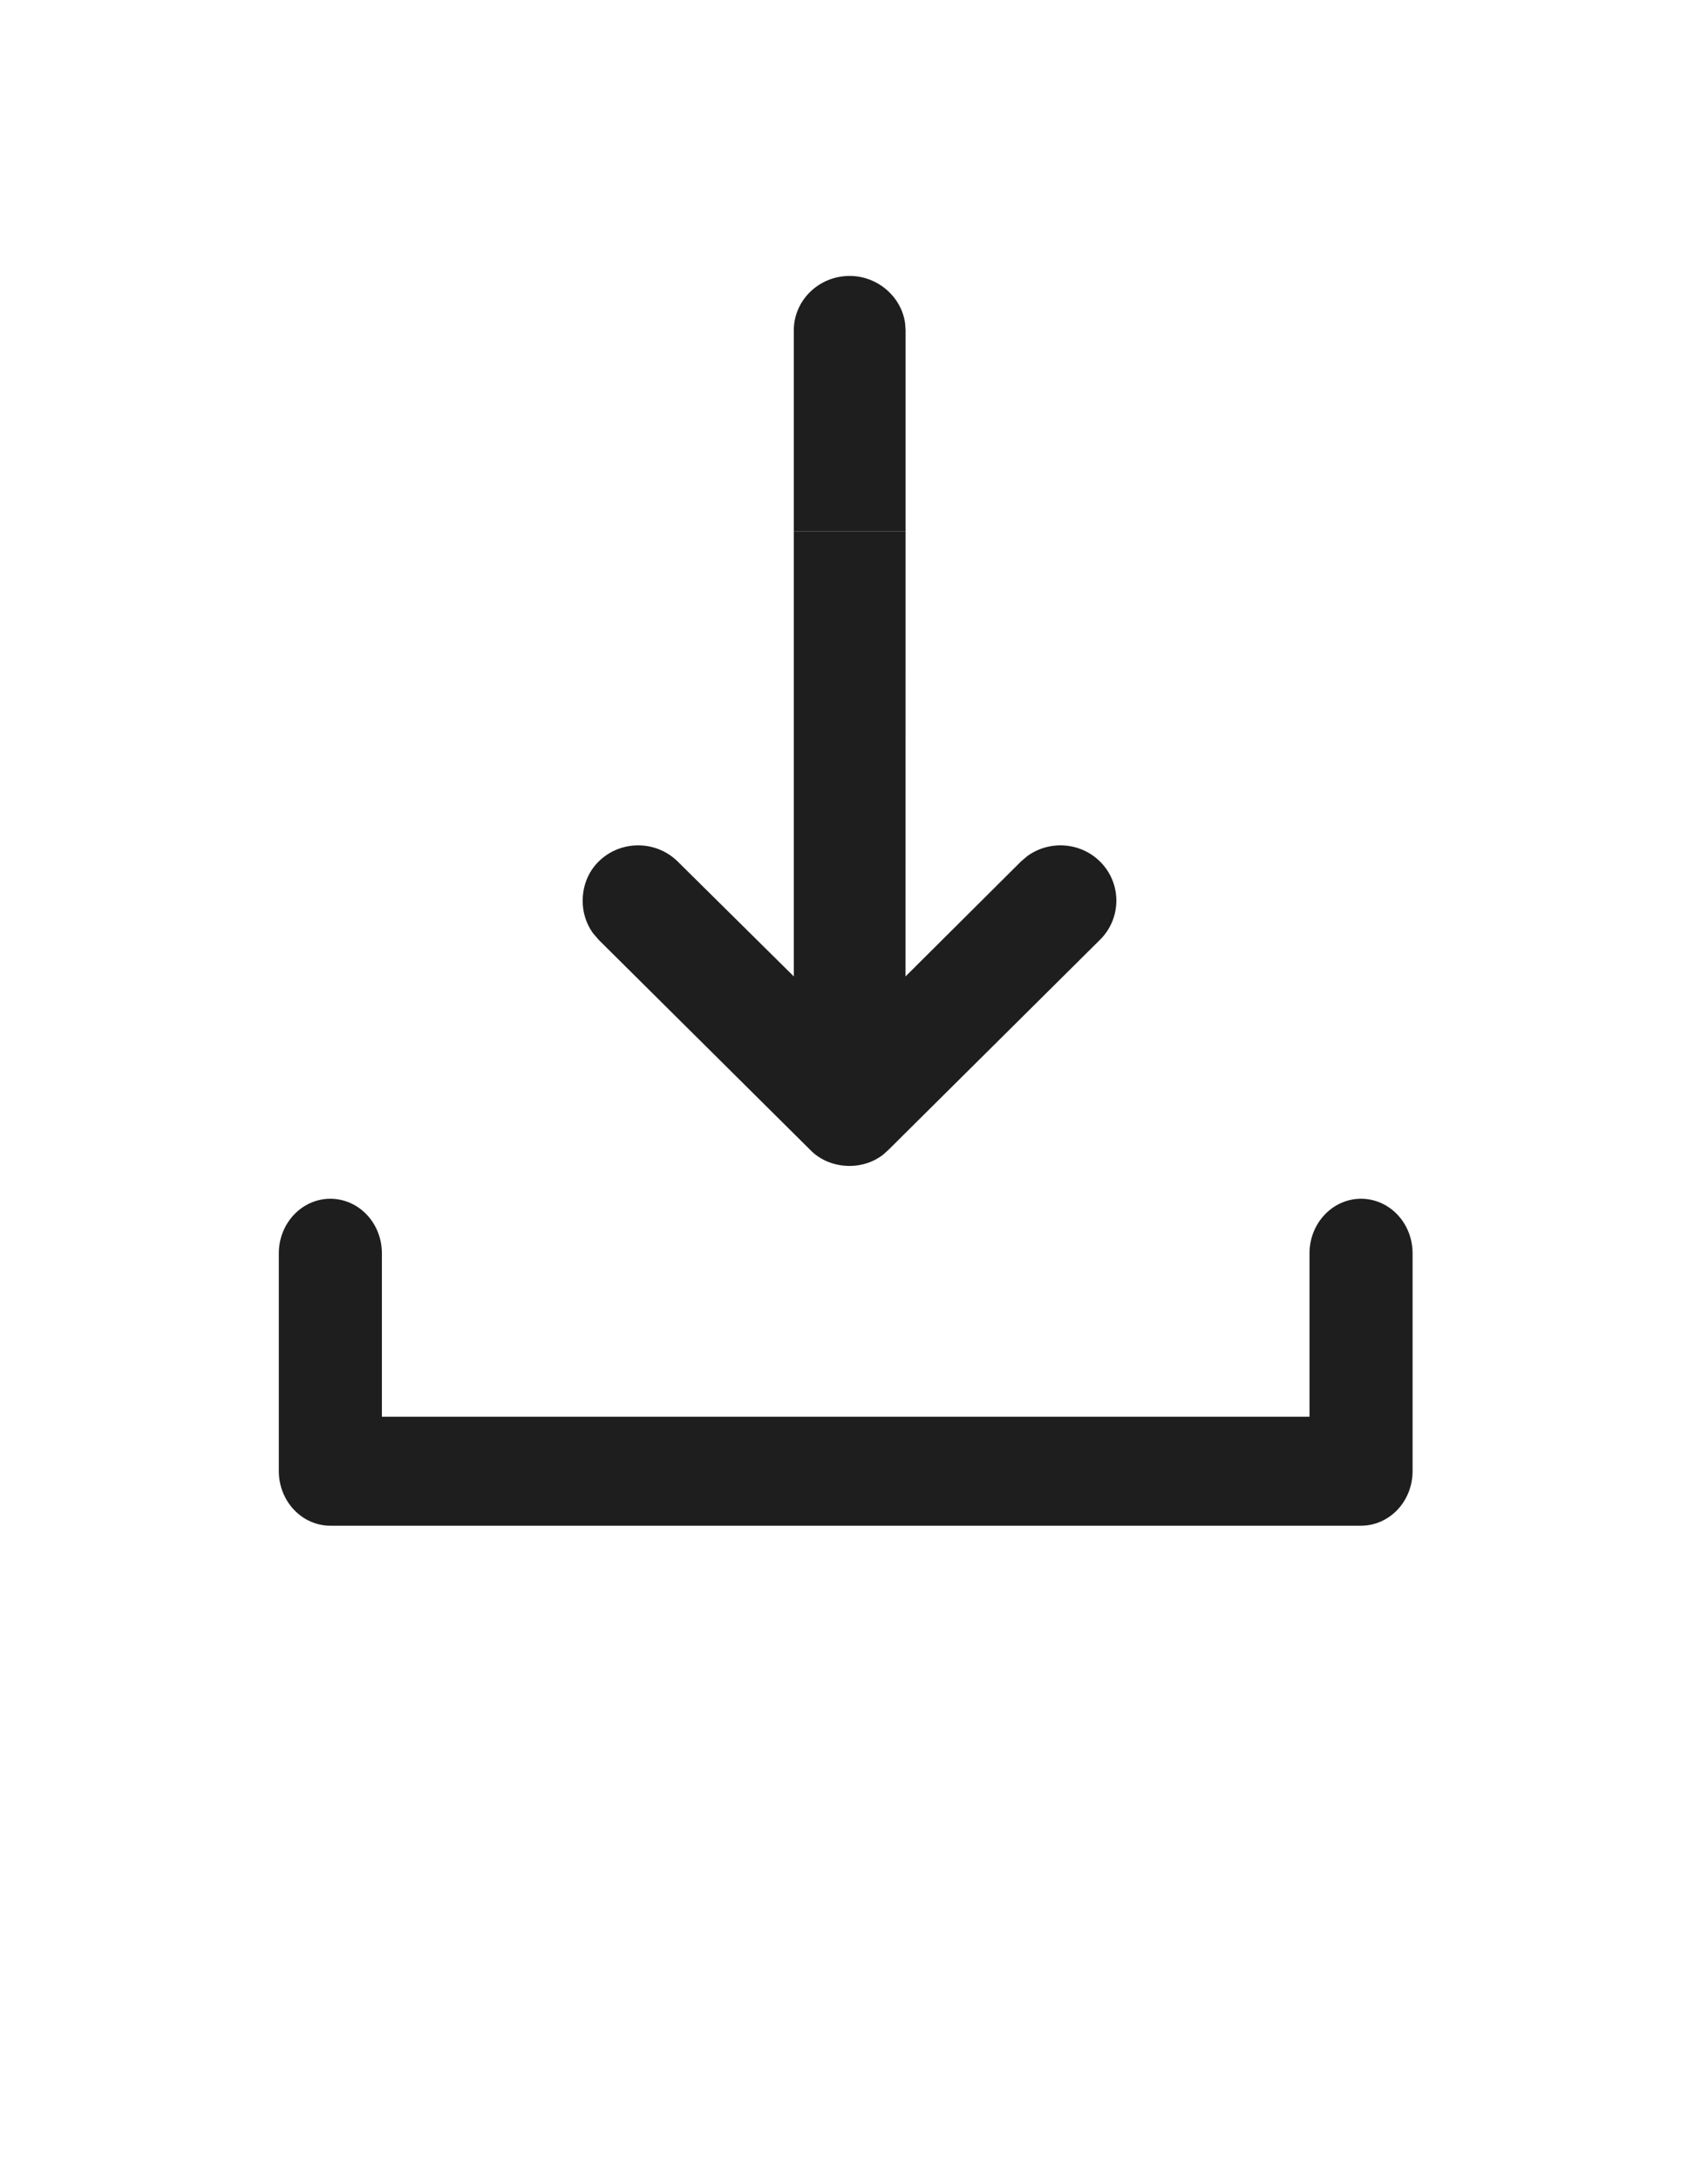 <?xml version="1.0" encoding="UTF-8"?> <svg xmlns="http://www.w3.org/2000/svg" width="29" height="37" viewBox="0 0 29 37" fill="none"><path d="M23.109 20.348C22.877 20.348 22.655 20.445 22.491 20.619C22.327 20.792 22.234 21.027 22.234 21.273V24.048H6.484V21.273C6.484 21.027 6.392 20.792 6.228 20.619C6.064 20.445 5.841 20.348 5.609 20.348C5.377 20.348 5.155 20.445 4.991 20.619C4.827 20.792 4.734 21.027 4.734 21.273V24.973C4.734 25.218 4.827 25.453 4.991 25.627C5.155 25.8 5.377 25.898 5.609 25.898H23.109C23.341 25.898 23.564 25.8 23.728 25.627C23.892 25.453 23.984 25.218 23.984 24.973V21.273C23.984 21.027 23.892 20.792 23.728 20.619C23.564 20.445 23.341 20.348 23.109 20.348Z" fill="#1E1E1E"></path><path d="M13.478 9.017L13.478 16.574L11.507 14.624C11.137 14.258 10.534 14.258 10.164 14.624C9.979 14.806 9.893 15.05 9.893 15.294C9.893 15.479 9.948 15.672 10.065 15.836L10.164 15.952L13.749 19.511C13.922 19.694 14.168 19.791 14.427 19.791C14.632 19.791 14.838 19.724 15 19.595L15.092 19.511L18.677 15.952C19.047 15.586 19.047 14.989 18.677 14.624C18.341 14.291 17.812 14.261 17.441 14.533L17.334 14.624L15.375 16.574L15.376 9.017H13.478Z" fill="#1E1E1E"></path><path fill-rule="evenodd" clip-rule="evenodd" d="M13.478 5.606L13.478 9.017H15.376L15.376 5.606L15.367 5.482C15.303 5.036 14.901 4.684 14.427 4.684C13.897 4.684 13.478 5.103 13.478 5.606Z" fill="#1E1E1E"></path></svg> 
